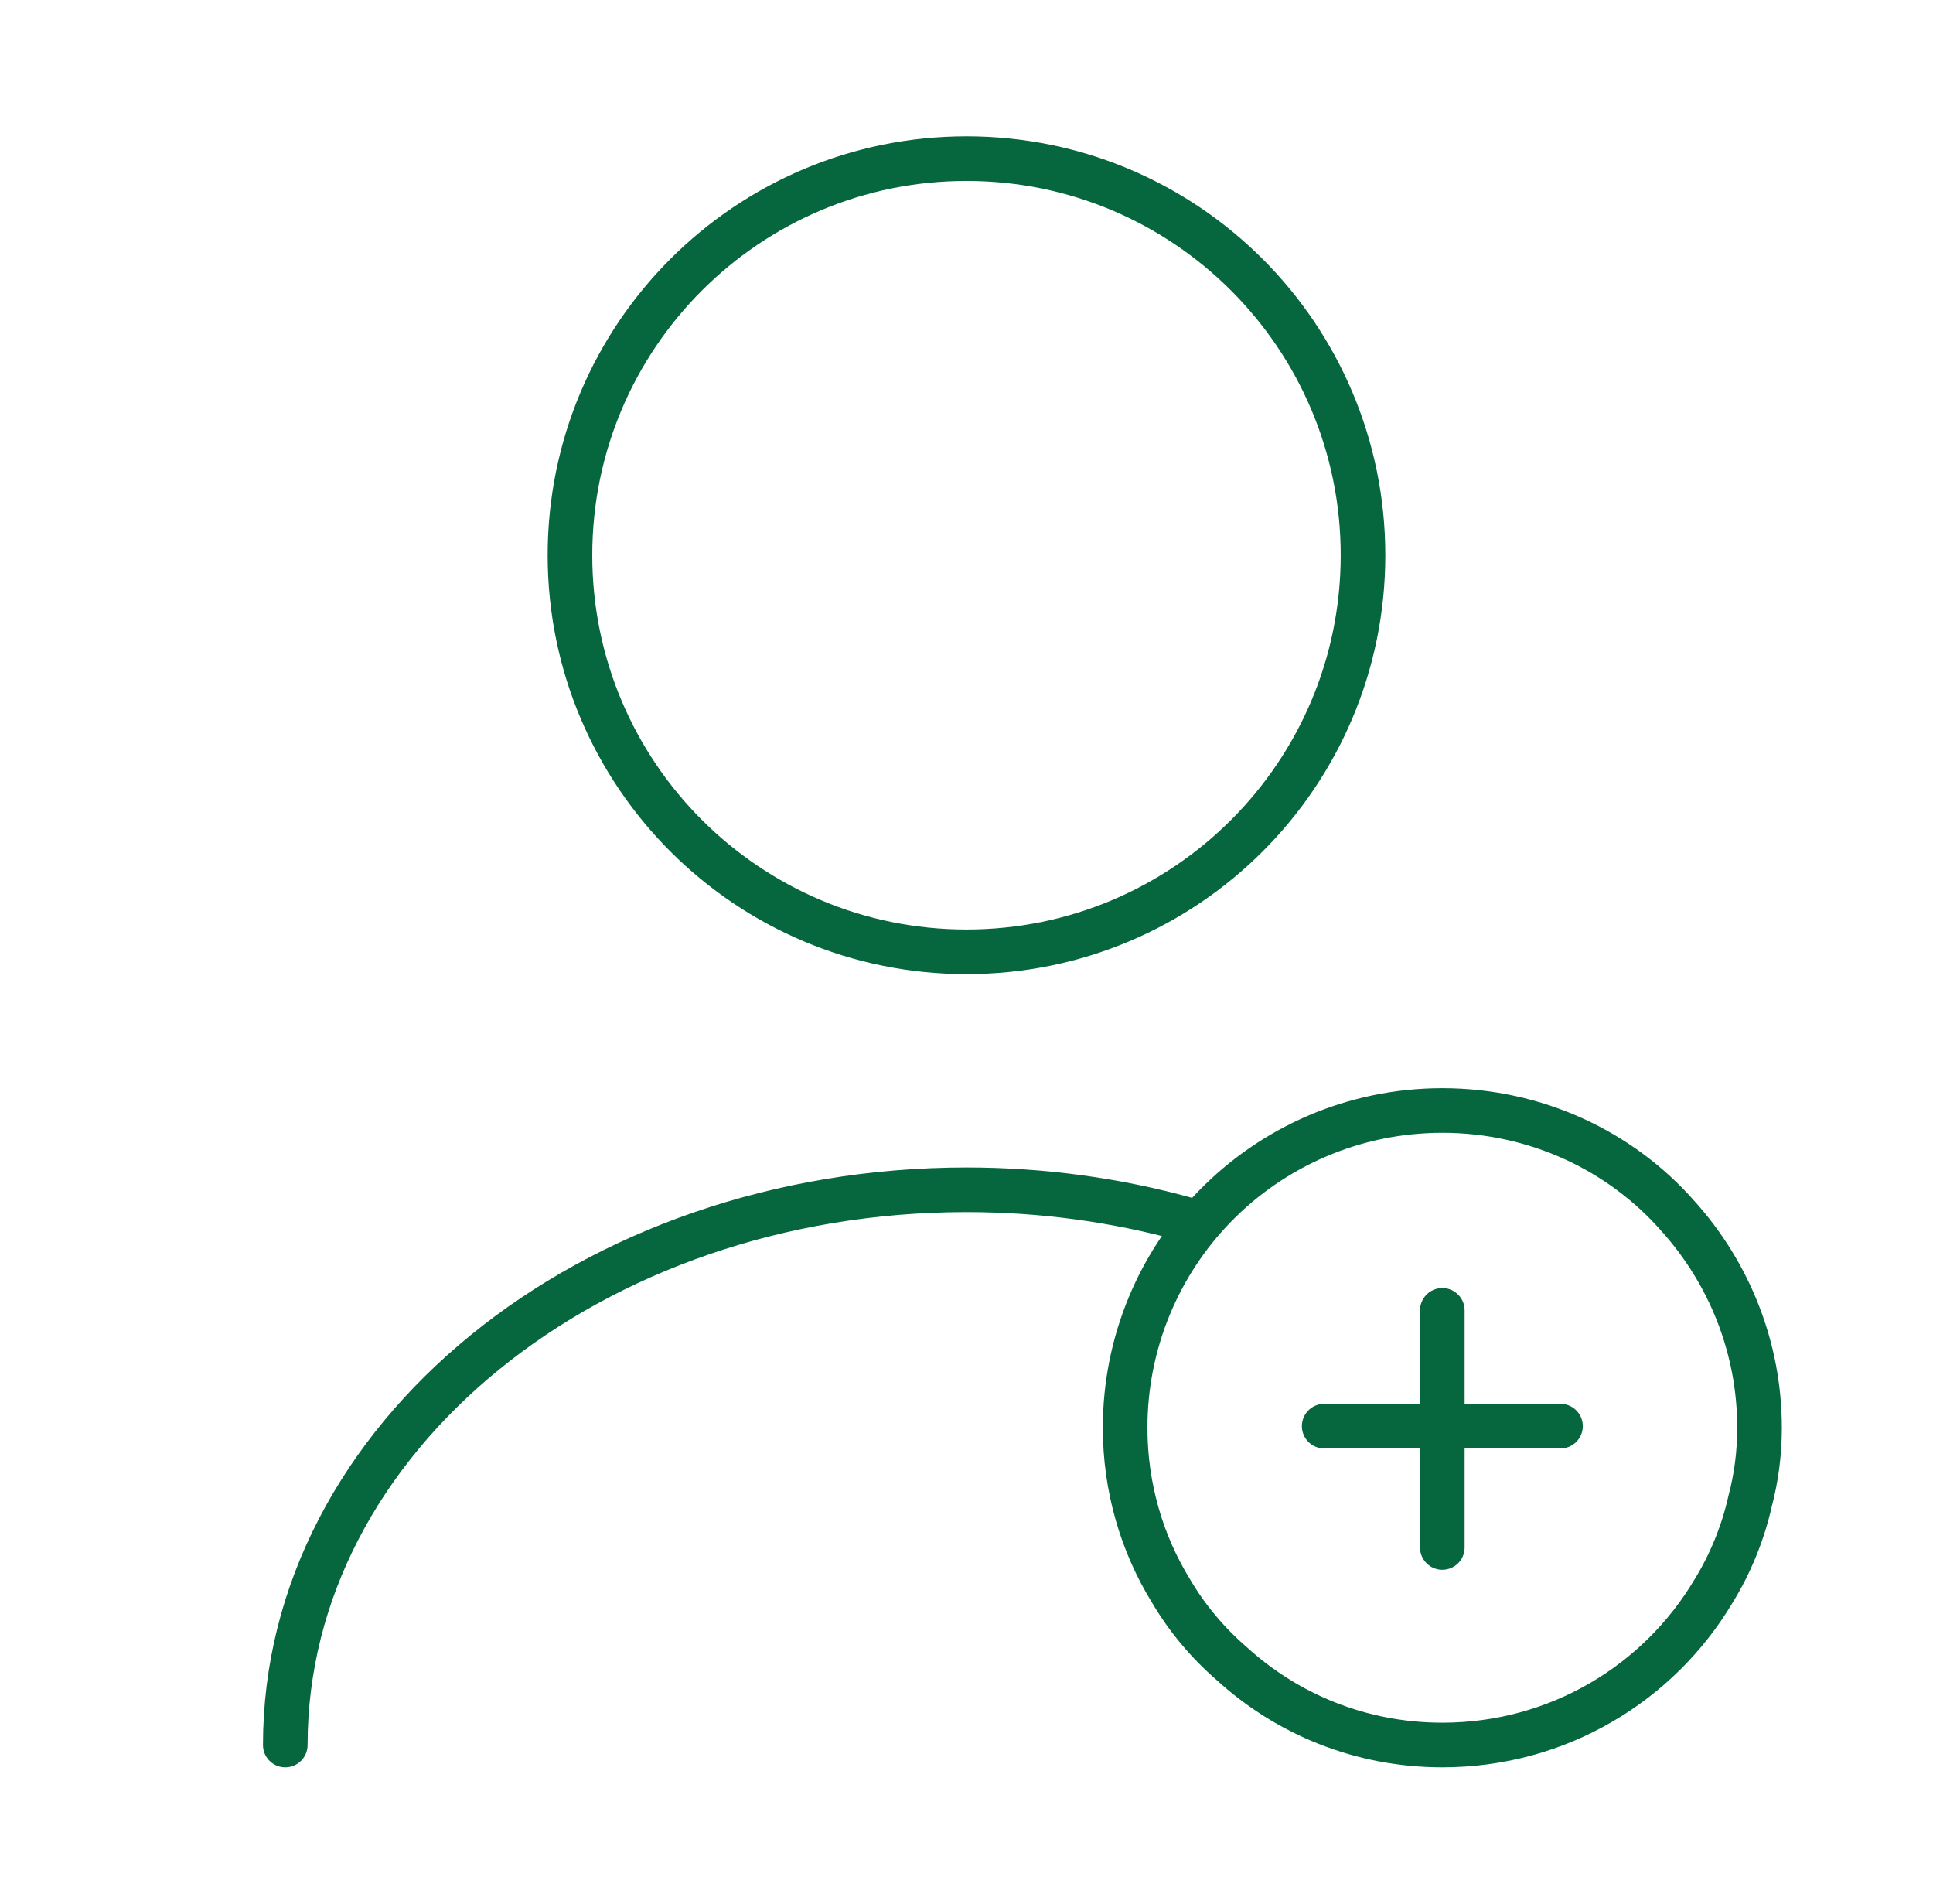 <svg width="65" height="64" viewBox="0 0 65 64" fill="none" xmlns="http://www.w3.org/2000/svg">
<path d="M32.5 32C39.864 32 45.833 26.031 45.833 18.667C45.833 11.303 39.864 5.333 32.5 5.333C25.136 5.333 19.166 11.303 19.166 18.667C19.166 26.031 25.136 32 32.5 32Z" stroke="#06663E" stroke-width="1.5" stroke-linecap="round" stroke-linejoin="round"/>
<path d="M9.593 58.667C9.593 48.347 19.86 40 32.5 40C35.06 40 37.54 40.347 39.86 40.987" stroke="#06663E" stroke-width="1.5" stroke-linecap="round" stroke-linejoin="round"/>
<path d="M59.167 48C59.167 48.853 59.06 49.68 58.847 50.48C58.607 51.547 58.18 52.587 57.62 53.493C55.78 56.587 52.394 58.667 48.5 58.667C45.754 58.667 43.273 57.627 41.407 55.92C40.607 55.227 39.913 54.4 39.38 53.493C38.394 51.894 37.834 50 37.834 48C37.834 45.12 38.98 42.48 40.847 40.56C42.794 38.56 45.514 37.334 48.5 37.334C51.647 37.334 54.5 38.694 56.42 40.88C58.127 42.773 59.167 45.28 59.167 48Z" stroke="#06663E" stroke-width="1.5" stroke-miterlimit="10" stroke-linecap="round" stroke-linejoin="round"/>
<path d="M52.474 47.946H44.527" stroke="#06663E" stroke-width="1.5" stroke-miterlimit="10" stroke-linecap="round" stroke-linejoin="round"/>
<path d="M48.5 44.053V52.026" stroke="#06663E" stroke-width="1.5" stroke-miterlimit="10" stroke-linecap="round" stroke-linejoin="round"/>
</svg>
